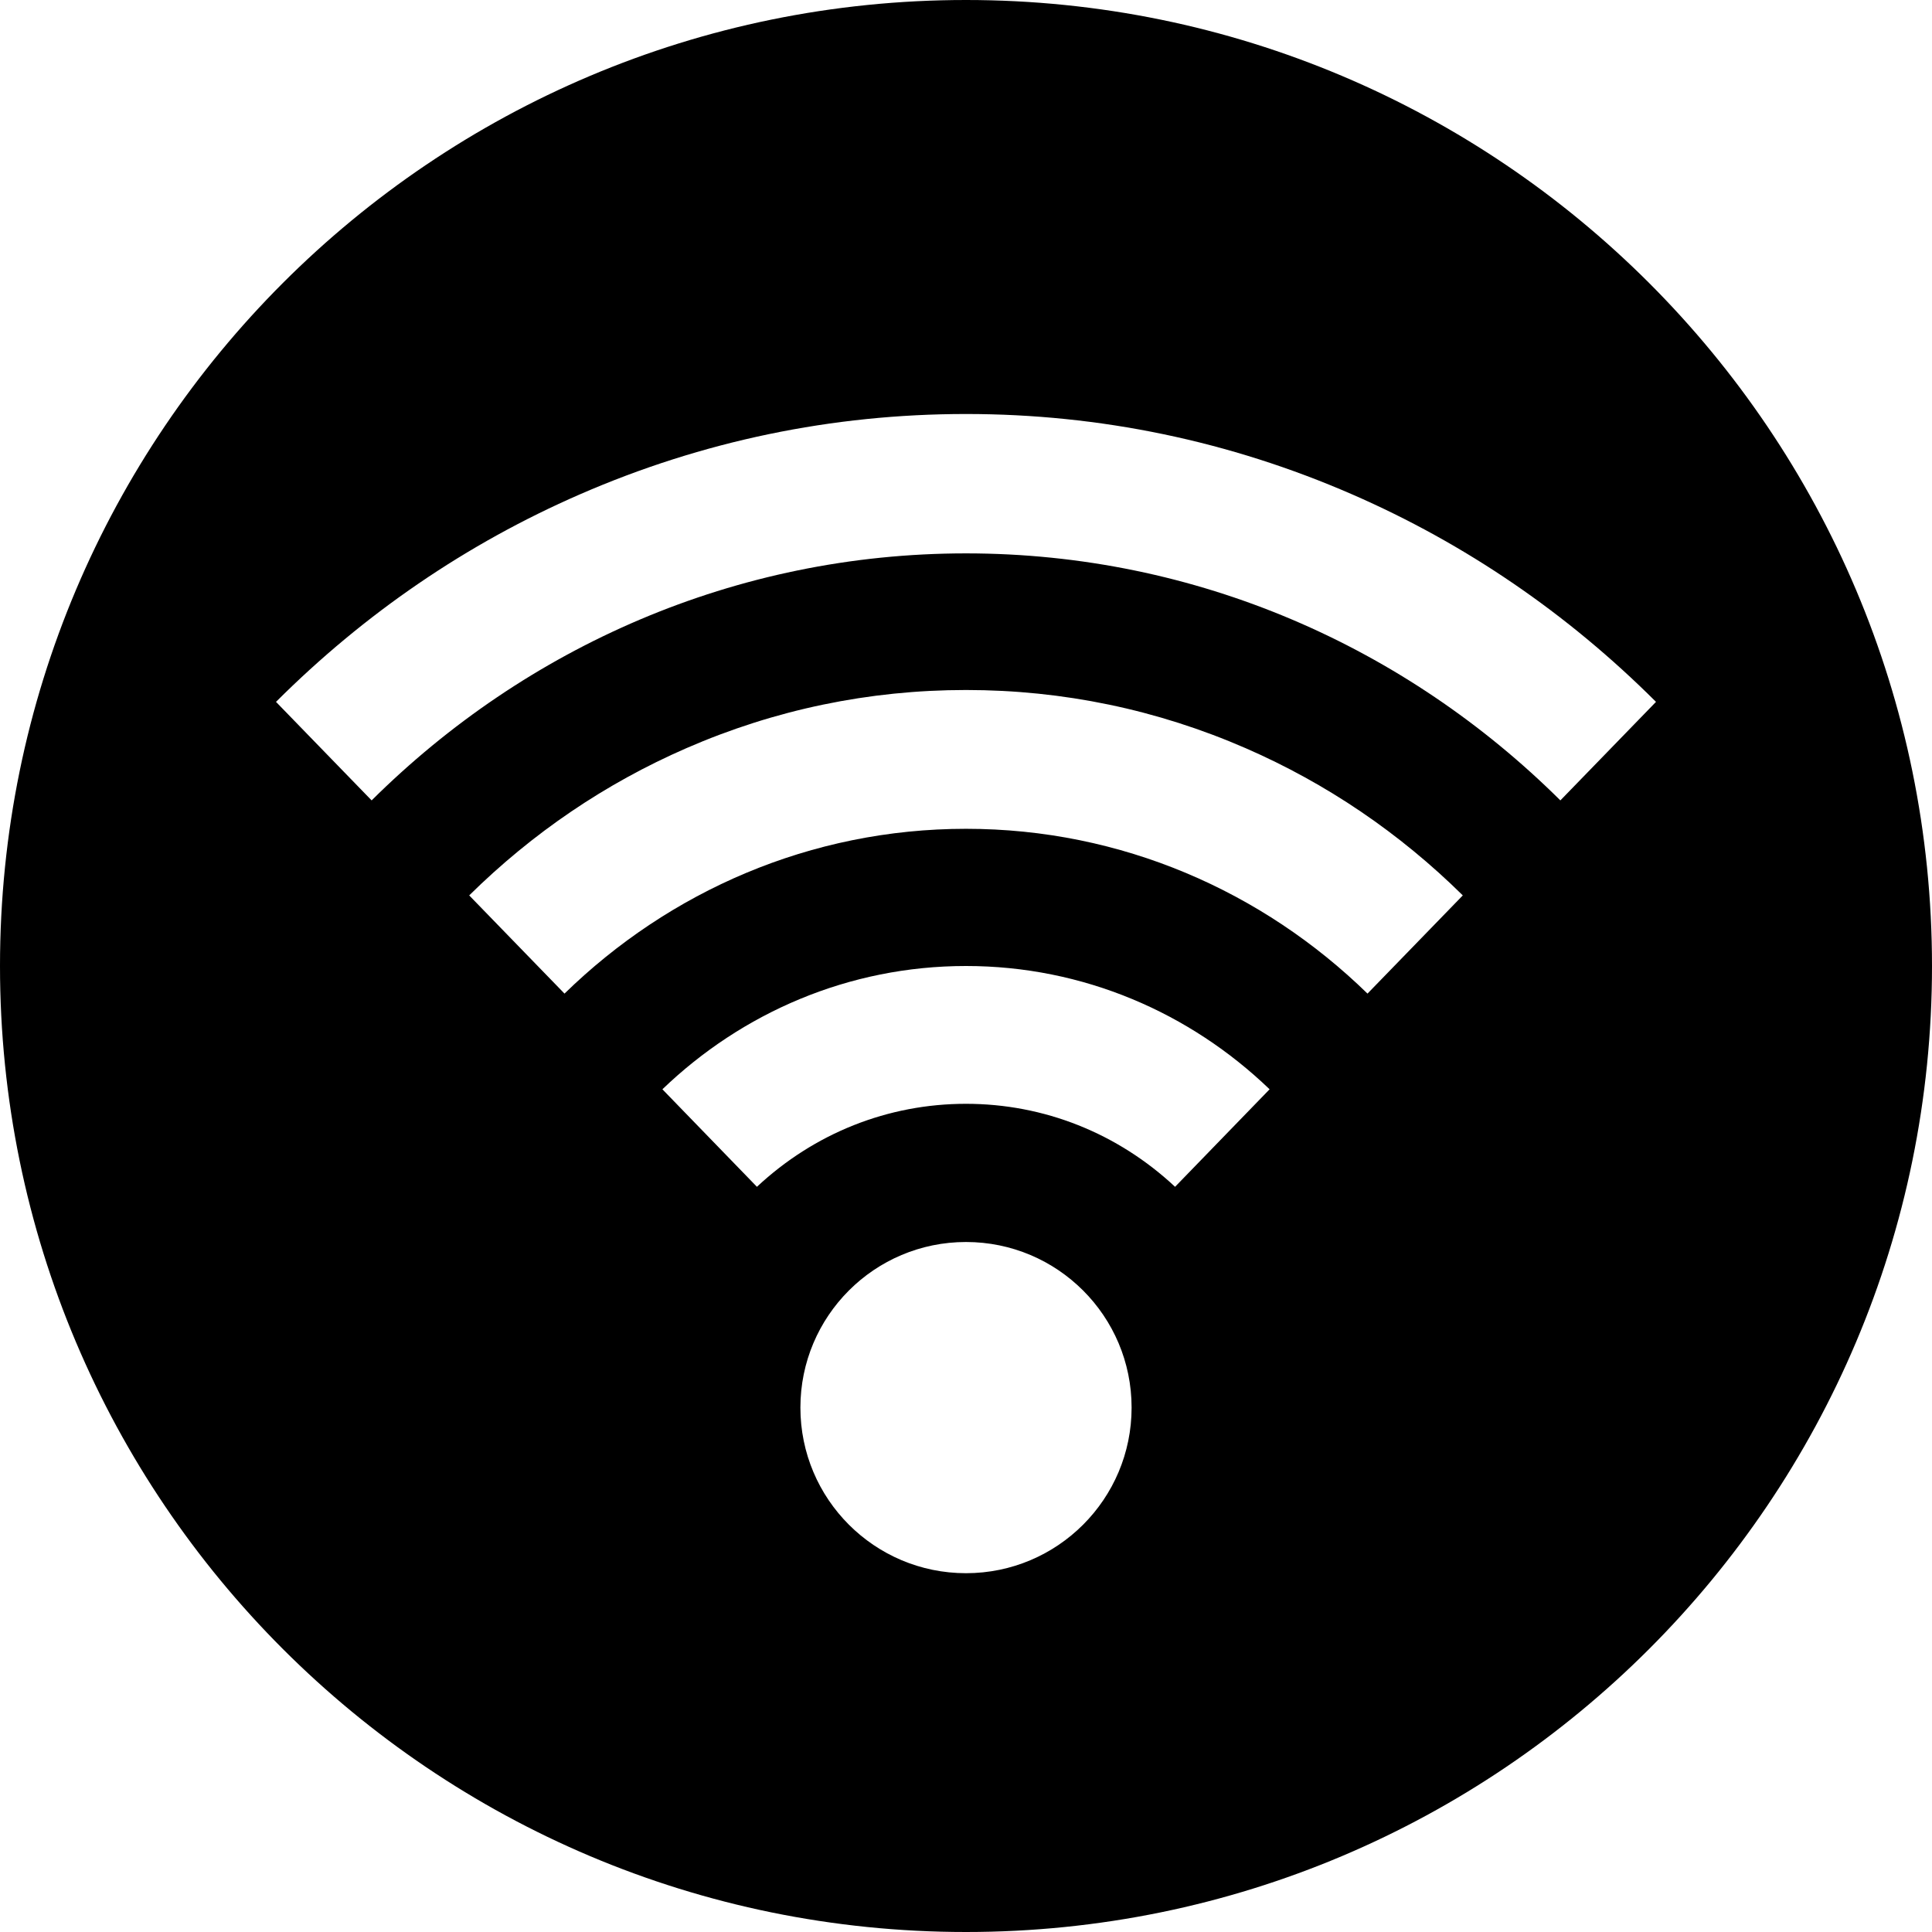 <?xml version="1.0" encoding="UTF-8"?>
<svg width="70px" height="70px" viewBox="0 0 70 70" version="1.1" xmlns="http://www.w3.org/2000/svg" xmlns:xlink="http://www.w3.org/1999/xlink">
    <!-- Generator: Sketch 54.1 (76490) - https://sketchapp.com -->
    <title>business-wifi</title>
    <desc>Created with Sketch.</desc>
    <g id="Page-1" stroke="none" stroke-width="1" fill="none" fill-rule="evenodd">
        <g id="dedicated-internet-access" transform="translate(-505, -3074)">
            <g id="business-wifi" transform="translate(501, 3070)">
                <rect id="Rectangle-Copy-7" x="0" y="0" width="78" height="78"/>
                <path d="M39,4 C19.67,4 4,19.67 4,39 C4,58.33 19.67,74 39,74 C58.33,74 74,58.33 74,39 C74,19.67 58.33,4 39,4 Z M39,61 C35.686,61 33,58.314 33,55 C33,51.686 35.686,49 39,49 C42.314,49 45,51.686 45,55 C45,58.314 42.314,61 39,61 Z M46.575,47 C44.494,45.057 41.826,43.993 39,43.993 C36.173,43.993 33.506,45.057 31.425,47 L28,43.467 C30.882,40.696 34.749,39 39,39 C43.251,39 47.118,40.696 50,43.467 L46.575,47 L46.575,47 Z M53.547,40 C49.755,36.3 44.635,34.029 39,34.029 C33.365,34.029 28.245,36.3 24.453,40 L21,36.442 C23.296,34.177 25.938,32.385 28.863,31.11 C32.077,29.71 35.487,29 39,29 C42.513,29 45.923,29.71 49.137,31.11 C52.062,32.385 54.704,34.177 57,36.442 L53.547,40 Z M60.535,33 C54.954,27.458 47.364,24.05 39,24.05 C30.637,24.05 23.046,27.458 17.465,33 L14,29.43 C17.206,26.229 20.906,23.7 25.009,21.912 C29.443,19.98 34.15,19 39,19 C43.85,19 48.557,19.98 52.991,21.912 C57.094,23.7 60.794,26.229 64,29.43 L60.535,33 Z" id="wifi" fill="#000000" fill-rule="nonzero"/>
            </g>
        </g>
    </g>
</svg>